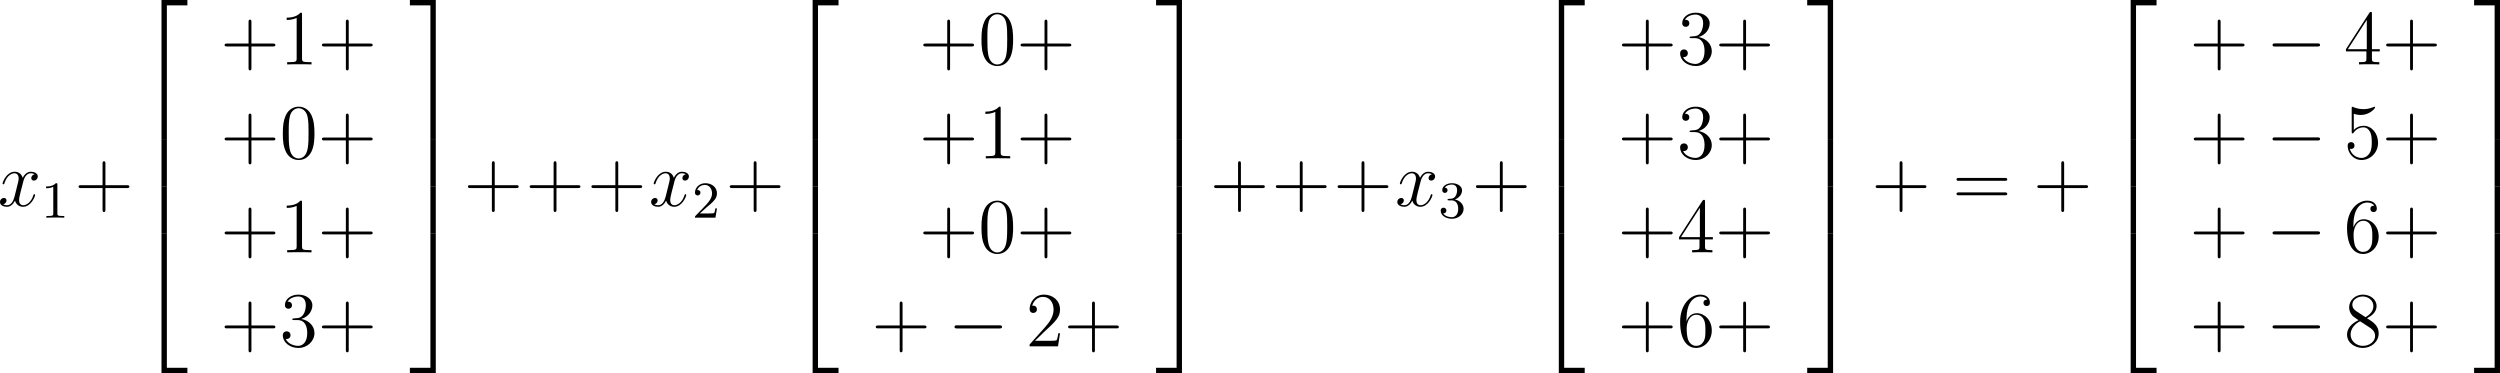 <?xml version='1.0' encoding='UTF-8'?>
<!-- Generated by CodeCogs with dvisvgm 3.4.3 -->
<svg version='1.1' xmlns='http://www.w3.org/2000/svg' xmlns:xlink='http://www.w3.org/1999/xlink' width='434.262pt' height='64.818pt' viewBox='-.166 -.334 434.262 64.818'>
<defs>
<path id='g1-0' d='M7.878-2.75C8.082-2.75 8.297-2.75 8.297-2.989S8.082-3.228 7.878-3.228H1.411C1.207-3.228 .992-3.228 .992-2.989S1.207-2.75 1.411-2.75H7.878Z'/>
<path id='g0-50' d='M3.897 21.041H4.722V.359H7.878V-.466H3.897V21.041Z'/>
<path id='g0-51' d='M3.24 21.041H4.065V-.466H.084V.359H3.24V21.041Z'/>
<path id='g0-52' d='M3.897 21.029H7.878V20.204H4.722V-.478H3.897V21.029Z'/>
<path id='g0-53' d='M3.24 20.204H.084V21.029H4.065V-.478H3.24V20.204Z'/>
<path id='g0-54' d='M3.897 7.185H4.722V-.012H3.897V7.185Z'/>
<path id='g0-55' d='M3.24 7.185H4.065V-.012H3.24V7.185Z'/>
<path id='g4-43' d='M4.77-2.762H8.07C8.237-2.762 8.452-2.762 8.452-2.977C8.452-3.204 8.249-3.204 8.07-3.204H4.77V-6.504C4.77-6.671 4.77-6.886 4.555-6.886C4.328-6.886 4.328-6.683 4.328-6.504V-3.204H1.028C.861-3.204 .646-3.204 .646-2.989C.646-2.762 .849-2.762 1.028-2.762H4.328V.538C4.328 .705 4.328 .921 4.543 .921C4.77 .921 4.77 .717 4.77 .538V-2.762Z'/>
<path id='g4-48' d='M5.356-3.826C5.356-4.818 5.296-5.786 4.866-6.695C4.376-7.687 3.515-7.95 2.929-7.95C2.236-7.95 1.387-7.603 .944-6.611C.61-5.858 .49-5.117 .49-3.826C.49-2.666 .574-1.793 1.004-.944C1.47-.036 2.295 .251 2.917 .251C3.957 .251 4.555-.371 4.902-1.064C5.332-1.961 5.356-3.132 5.356-3.826ZM2.917 .012C2.534 .012 1.757-.203 1.53-1.506C1.399-2.224 1.399-3.132 1.399-3.969C1.399-4.949 1.399-5.834 1.59-6.539C1.793-7.34 2.403-7.711 2.917-7.711C3.371-7.711 4.065-7.436 4.292-6.408C4.447-5.727 4.447-4.782 4.447-3.969C4.447-3.168 4.447-2.26 4.316-1.53C4.089-.215 3.335 .012 2.917 .012Z'/>
<path id='g4-49' d='M3.443-7.663C3.443-7.938 3.443-7.95 3.204-7.95C2.917-7.627 2.319-7.185 1.088-7.185V-6.838C1.363-6.838 1.961-6.838 2.618-7.149V-.921C2.618-.49 2.582-.347 1.53-.347H1.16V0C1.482-.024 2.642-.024 3.037-.024S4.579-.024 4.902 0V-.347H4.531C3.479-.347 3.443-.49 3.443-.921V-7.663Z'/>
<path id='g4-50' d='M5.26-2.008H4.997C4.961-1.805 4.866-1.148 4.746-.956C4.663-.849 3.981-.849 3.622-.849H1.411C1.733-1.124 2.463-1.889 2.774-2.176C4.591-3.85 5.26-4.471 5.26-5.655C5.26-7.03 4.172-7.95 2.786-7.95S.586-6.767 .586-5.738C.586-5.129 1.112-5.129 1.148-5.129C1.399-5.129 1.71-5.308 1.71-5.691C1.71-6.025 1.482-6.253 1.148-6.253C1.04-6.253 1.016-6.253 .98-6.241C1.207-7.054 1.853-7.603 2.63-7.603C3.646-7.603 4.268-6.755 4.268-5.655C4.268-4.639 3.682-3.754 3.001-2.989L.586-.287V0H4.949L5.26-2.008Z'/>
<path id='g4-51' d='M2.2-4.292C1.997-4.28 1.949-4.268 1.949-4.16C1.949-4.041 2.008-4.041 2.224-4.041H2.774C3.79-4.041 4.244-3.204 4.244-2.056C4.244-.49 3.431-.072 2.845-.072C2.271-.072 1.291-.347 .944-1.136C1.327-1.076 1.674-1.291 1.674-1.722C1.674-2.068 1.423-2.307 1.088-2.307C.801-2.307 .49-2.14 .49-1.686C.49-.622 1.554 .251 2.881 .251C4.304 .251 5.356-.837 5.356-2.044C5.356-3.144 4.471-4.005 3.324-4.208C4.364-4.507 5.033-5.38 5.033-6.312C5.033-7.257 4.053-7.95 2.893-7.95C1.698-7.95 .813-7.221 .813-6.348C.813-5.87 1.184-5.774 1.363-5.774C1.614-5.774 1.901-5.954 1.901-6.312C1.901-6.695 1.614-6.862 1.351-6.862C1.279-6.862 1.255-6.862 1.219-6.85C1.674-7.663 2.798-7.663 2.857-7.663C3.252-7.663 4.029-7.484 4.029-6.312C4.029-6.085 3.993-5.416 3.646-4.902C3.288-4.376 2.881-4.34 2.558-4.328L2.2-4.292Z'/>
<path id='g4-52' d='M4.316-7.783C4.316-8.01 4.316-8.07 4.148-8.07C4.053-8.07 4.017-8.07 3.921-7.926L.323-2.343V-1.997H3.467V-.909C3.467-.466 3.443-.347 2.57-.347H2.331V0C2.606-.024 3.551-.024 3.885-.024S5.177-.024 5.452 0V-.347H5.212C4.352-.347 4.316-.466 4.316-.909V-1.997H5.523V-2.343H4.316V-7.783ZM3.527-6.85V-2.343H.622L3.527-6.85Z'/>
<path id='g4-53' d='M1.53-6.85C2.044-6.683 2.463-6.671 2.594-6.671C3.945-6.671 4.806-7.663 4.806-7.831C4.806-7.878 4.782-7.938 4.71-7.938C4.686-7.938 4.663-7.938 4.555-7.89C3.885-7.603 3.312-7.568 3.001-7.568C2.212-7.568 1.65-7.807 1.423-7.902C1.339-7.938 1.315-7.938 1.303-7.938C1.207-7.938 1.207-7.867 1.207-7.675V-4.125C1.207-3.909 1.207-3.838 1.351-3.838C1.411-3.838 1.423-3.85 1.542-3.993C1.877-4.483 2.439-4.77 3.037-4.77C3.67-4.77 3.981-4.184 4.077-3.981C4.28-3.515 4.292-2.929 4.292-2.475S4.292-1.339 3.957-.801C3.694-.371 3.228-.072 2.702-.072C1.913-.072 1.136-.61 .921-1.482C.98-1.459 1.052-1.447 1.112-1.447C1.315-1.447 1.638-1.566 1.638-1.973C1.638-2.307 1.411-2.499 1.112-2.499C.897-2.499 .586-2.391 .586-1.925C.586-.909 1.399 .251 2.726 .251C4.077 .251 5.26-.885 5.26-2.403C5.26-3.826 4.304-5.009 3.049-5.009C2.367-5.009 1.841-4.71 1.53-4.376V-6.85Z'/>
<path id='g4-54' d='M1.47-4.16C1.47-7.185 2.941-7.663 3.587-7.663C4.017-7.663 4.447-7.532 4.674-7.173C4.531-7.173 4.077-7.173 4.077-6.683C4.077-6.42 4.256-6.193 4.567-6.193C4.866-6.193 5.069-6.372 5.069-6.719C5.069-7.34 4.615-7.95 3.575-7.95C2.068-7.95 .49-6.408 .49-3.778C.49-.49 1.925 .251 2.941 .251C4.244 .251 5.356-.885 5.356-2.439C5.356-4.029 4.244-5.093 3.049-5.093C1.985-5.093 1.59-4.172 1.47-3.838V-4.16ZM2.941-.072C2.188-.072 1.829-.741 1.722-.992C1.614-1.303 1.494-1.889 1.494-2.726C1.494-3.67 1.925-4.854 3.001-4.854C3.658-4.854 4.005-4.411 4.184-4.005C4.376-3.563 4.376-2.965 4.376-2.451C4.376-1.841 4.376-1.303 4.148-.849C3.85-.275 3.419-.072 2.941-.072Z'/>
<path id='g4-56' d='M3.563-4.316C4.16-4.639 5.033-5.189 5.033-6.193C5.033-7.233 4.029-7.95 2.929-7.95C1.745-7.95 .813-7.077 .813-5.99C.813-5.583 .933-5.177 1.267-4.77C1.399-4.615 1.411-4.603 2.248-4.017C1.088-3.479 .49-2.678 .49-1.805C.49-.538 1.698 .251 2.917 .251C4.244 .251 5.356-.729 5.356-1.985C5.356-3.204 4.495-3.742 3.563-4.316ZM1.937-5.392C1.781-5.499 1.303-5.81 1.303-6.396C1.303-7.173 2.116-7.663 2.917-7.663C3.778-7.663 4.543-7.042 4.543-6.181C4.543-5.452 4.017-4.866 3.324-4.483L1.937-5.392ZM2.499-3.85L3.945-2.905C4.256-2.702 4.806-2.331 4.806-1.602C4.806-.693 3.885-.072 2.929-.072C1.913-.072 1.04-.813 1.04-1.805C1.04-2.738 1.722-3.491 2.499-3.85Z'/>
<path id='g4-61' d='M8.07-3.873C8.237-3.873 8.452-3.873 8.452-4.089C8.452-4.316 8.249-4.316 8.07-4.316H1.028C.861-4.316 .646-4.316 .646-4.101C.646-3.873 .849-3.873 1.028-3.873H8.07ZM8.07-1.65C8.237-1.65 8.452-1.65 8.452-1.865C8.452-2.092 8.249-2.092 8.07-2.092H1.028C.861-2.092 .646-2.092 .646-1.877C.646-1.65 .849-1.65 1.028-1.65H8.07Z'/>
<path id='g2-120' d='M5.667-4.878C5.284-4.806 5.141-4.519 5.141-4.292C5.141-4.005 5.368-3.909 5.535-3.909C5.894-3.909 6.145-4.22 6.145-4.543C6.145-5.045 5.571-5.272 5.069-5.272C4.34-5.272 3.933-4.555 3.826-4.328C3.551-5.224 2.809-5.272 2.594-5.272C1.375-5.272 .729-3.706 .729-3.443C.729-3.395 .777-3.335 .861-3.335C.956-3.335 .98-3.407 1.004-3.455C1.411-4.782 2.212-5.033 2.558-5.033C3.096-5.033 3.204-4.531 3.204-4.244C3.204-3.981 3.132-3.706 2.989-3.132L2.582-1.494C2.403-.777 2.056-.12 1.423-.12C1.363-.12 1.064-.12 .813-.275C1.243-.359 1.339-.717 1.339-.861C1.339-1.1 1.16-1.243 .933-1.243C.646-1.243 .335-.992 .335-.61C.335-.108 .897 .12 1.411 .12C1.985 .12 2.391-.335 2.642-.825C2.833-.12 3.431 .12 3.873 .12C5.093 .12 5.738-1.447 5.738-1.71C5.738-1.769 5.691-1.817 5.619-1.817C5.511-1.817 5.499-1.757 5.464-1.662C5.141-.61 4.447-.12 3.909-.12C3.491-.12 3.264-.43 3.264-.921C3.264-1.184 3.312-1.375 3.503-2.164L3.921-3.79C4.101-4.507 4.507-5.033 5.057-5.033C5.081-5.033 5.416-5.033 5.667-4.878Z'/>
<path id='g3-49' d='M2.503-5.077C2.503-5.292 2.487-5.3 2.271-5.3C1.945-4.981 1.522-4.79 .765-4.79V-4.527C.98-4.527 1.411-4.527 1.873-4.742V-.654C1.873-.359 1.849-.263 1.092-.263H.813V0C1.14-.024 1.825-.024 2.184-.024S3.236-.024 3.563 0V-.263H3.284C2.527-.263 2.503-.359 2.503-.654V-5.077Z'/>
<path id='g3-50' d='M2.248-1.626C2.375-1.745 2.71-2.008 2.837-2.12C3.332-2.574 3.802-3.013 3.802-3.738C3.802-4.686 3.005-5.3 2.008-5.3C1.052-5.3 .422-4.575 .422-3.866C.422-3.475 .733-3.419 .845-3.419C1.012-3.419 1.259-3.539 1.259-3.842C1.259-4.256 .861-4.256 .765-4.256C.996-4.838 1.53-5.037 1.921-5.037C2.662-5.037 3.045-4.407 3.045-3.738C3.045-2.909 2.463-2.303 1.522-1.339L.518-.303C.422-.215 .422-.199 .422 0H3.571L3.802-1.427H3.555C3.531-1.267 3.467-.869 3.371-.717C3.324-.654 2.718-.654 2.59-.654H1.172L2.248-1.626Z'/>
<path id='g3-51' d='M2.016-2.662C2.646-2.662 3.045-2.2 3.045-1.363C3.045-.367 2.479-.072 2.056-.072C1.618-.072 1.02-.231 .741-.654C1.028-.654 1.227-.837 1.227-1.1C1.227-1.355 1.044-1.538 .789-1.538C.574-1.538 .351-1.403 .351-1.084C.351-.327 1.164 .167 2.072 .167C3.132 .167 3.873-.566 3.873-1.363C3.873-2.024 3.347-2.63 2.534-2.805C3.164-3.029 3.634-3.571 3.634-4.208S2.917-5.3 2.088-5.3C1.235-5.3 .59-4.838 .59-4.232C.59-3.937 .789-3.81 .996-3.81C1.243-3.81 1.403-3.985 1.403-4.216C1.403-4.511 1.148-4.623 .972-4.631C1.307-5.069 1.921-5.093 2.064-5.093C2.271-5.093 2.877-5.029 2.877-4.208C2.877-3.65 2.646-3.316 2.534-3.188C2.295-2.941 2.112-2.925 1.626-2.893C1.474-2.885 1.411-2.877 1.411-2.774C1.411-2.662 1.482-2.662 1.618-2.662H2.016Z'/>
</defs>
<g id='page1' transform='matrix(1.13 0 0 1.13 -44.45 -89.509)'>
<use x='38.854' y='110.585' xlink:href='#g2-120'/>
<use x='45.506' y='112.379' xlink:href='#g3-49'/>
<use x='50.626' y='110.585' xlink:href='#g4-43'/>
<use x='60.118' y='79.382' xlink:href='#g0-50'/>
<use x='60.118' y='100.423' xlink:href='#g0-54'/>
<use x='60.118' y='107.596' xlink:href='#g0-54'/>
<use x='60.118' y='115.248' xlink:href='#g0-52'/>
<use x='73.069' y='88.817' xlink:href='#g4-43'/>
<use x='82.174' y='88.817' xlink:href='#g4-49'/>
<use x='88.027' y='88.817' xlink:href='#g4-43'/>
<use x='73.069' y='103.263' xlink:href='#g4-43'/>
<use x='82.174' y='103.263' xlink:href='#g4-48'/>
<use x='88.027' y='103.263' xlink:href='#g4-43'/>
<use x='73.069' y='117.709' xlink:href='#g4-43'/>
<use x='82.174' y='117.709' xlink:href='#g4-49'/>
<use x='88.027' y='117.709' xlink:href='#g4-43'/>
<use x='73.069' y='132.154' xlink:href='#g4-43'/>
<use x='82.174' y='132.154' xlink:href='#g4-51'/>
<use x='88.027' y='132.154' xlink:href='#g4-43'/>
<use x='102.113' y='79.382' xlink:href='#g0-51'/>
<use x='102.113' y='100.423' xlink:href='#g0-55'/>
<use x='102.113' y='107.596' xlink:href='#g0-55'/>
<use x='102.113' y='115.248' xlink:href='#g0-53'/>
<use x='110.471' y='110.585' xlink:href='#g4-43'/>
<use x='119.963' y='110.585' xlink:href='#g4-43'/>
<use x='129.455' y='110.585' xlink:href='#g4-43'/>
<use x='138.947' y='110.585' xlink:href='#g2-120'/>
<use x='145.599' y='112.379' xlink:href='#g3-50'/>
<use x='150.718' y='110.585' xlink:href='#g4-43'/>
<use x='160.21' y='79.382' xlink:href='#g0-50'/>
<use x='160.21' y='100.423' xlink:href='#g0-54'/>
<use x='160.21' y='107.596' xlink:href='#g0-54'/>
<use x='160.21' y='115.248' xlink:href='#g0-52'/>
<use x='180.468' y='88.817' xlink:href='#g4-43'/>
<use x='189.572' y='88.817' xlink:href='#g4-48'/>
<use x='195.425' y='88.817' xlink:href='#g4-43'/>
<use x='180.468' y='103.263' xlink:href='#g4-43'/>
<use x='189.572' y='103.263' xlink:href='#g4-49'/>
<use x='195.425' y='103.263' xlink:href='#g4-43'/>
<use x='180.468' y='117.709' xlink:href='#g4-43'/>
<use x='189.572' y='117.709' xlink:href='#g4-48'/>
<use x='195.425' y='117.709' xlink:href='#g4-43'/>
<use x='173.162' y='132.154' xlink:href='#g4-43'/>
<use x='184.923' y='132.154' xlink:href='#g1-0'/>
<use x='196.878' y='132.154' xlink:href='#g4-50'/>
<use x='202.731' y='132.154' xlink:href='#g4-43'/>
<use x='216.817' y='79.382' xlink:href='#g0-51'/>
<use x='216.817' y='100.423' xlink:href='#g0-55'/>
<use x='216.817' y='107.596' xlink:href='#g0-55'/>
<use x='216.817' y='115.248' xlink:href='#g0-53'/>
<use x='225.175' y='110.585' xlink:href='#g4-43'/>
<use x='234.667' y='110.585' xlink:href='#g4-43'/>
<use x='244.159' y='110.585' xlink:href='#g4-43'/>
<use x='253.651' y='110.585' xlink:href='#g2-120'/>
<use x='260.303' y='112.379' xlink:href='#g3-51'/>
<use x='265.422' y='110.585' xlink:href='#g4-43'/>
<use x='274.914' y='79.382' xlink:href='#g0-50'/>
<use x='274.914' y='100.423' xlink:href='#g0-54'/>
<use x='274.914' y='107.596' xlink:href='#g0-54'/>
<use x='274.914' y='115.248' xlink:href='#g0-52'/>
<use x='287.866' y='88.817' xlink:href='#g4-43'/>
<use x='296.971' y='88.817' xlink:href='#g4-51'/>
<use x='302.824' y='88.817' xlink:href='#g4-43'/>
<use x='287.866' y='103.263' xlink:href='#g4-43'/>
<use x='296.971' y='103.263' xlink:href='#g4-51'/>
<use x='302.824' y='103.263' xlink:href='#g4-43'/>
<use x='287.866' y='117.709' xlink:href='#g4-43'/>
<use x='296.971' y='117.709' xlink:href='#g4-52'/>
<use x='302.824' y='117.709' xlink:href='#g4-43'/>
<use x='287.866' y='132.154' xlink:href='#g4-43'/>
<use x='296.971' y='132.154' xlink:href='#g4-54'/>
<use x='302.824' y='132.154' xlink:href='#g4-43'/>
<use x='316.91' y='79.382' xlink:href='#g0-51'/>
<use x='316.91' y='100.423' xlink:href='#g0-55'/>
<use x='316.91' y='107.596' xlink:href='#g0-55'/>
<use x='316.91' y='115.248' xlink:href='#g0-53'/>
<use x='326.872' y='110.585' xlink:href='#g4-43'/>
<use x='339.298' y='110.585' xlink:href='#g4-61'/>
<use x='351.723' y='110.585' xlink:href='#g4-43'/>
<use x='362.82' y='79.382' xlink:href='#g0-50'/>
<use x='362.82' y='100.423' xlink:href='#g0-54'/>
<use x='362.82' y='107.596' xlink:href='#g0-54'/>
<use x='362.82' y='115.248' xlink:href='#g0-52'/>
<use x='375.772' y='88.817' xlink:href='#g4-43'/>
<use x='387.533' y='88.817' xlink:href='#g1-0'/>
<use x='399.488' y='88.817' xlink:href='#g4-52'/>
<use x='405.341' y='88.817' xlink:href='#g4-43'/>
<use x='375.772' y='103.263' xlink:href='#g4-43'/>
<use x='387.533' y='103.263' xlink:href='#g1-0'/>
<use x='399.488' y='103.263' xlink:href='#g4-53'/>
<use x='405.341' y='103.263' xlink:href='#g4-43'/>
<use x='375.772' y='117.709' xlink:href='#g4-43'/>
<use x='387.533' y='117.709' xlink:href='#g1-0'/>
<use x='399.488' y='117.709' xlink:href='#g4-54'/>
<use x='405.341' y='117.709' xlink:href='#g4-43'/>
<use x='375.772' y='132.154' xlink:href='#g4-43'/>
<use x='387.533' y='132.154' xlink:href='#g1-0'/>
<use x='399.488' y='132.154' xlink:href='#g4-56'/>
<use x='405.341' y='132.154' xlink:href='#g4-43'/>
<use x='419.427' y='79.382' xlink:href='#g0-51'/>
<use x='419.427' y='100.423' xlink:href='#g0-55'/>
<use x='419.427' y='107.596' xlink:href='#g0-55'/>
<use x='419.427' y='115.248' xlink:href='#g0-53'/>
</g>
</svg>